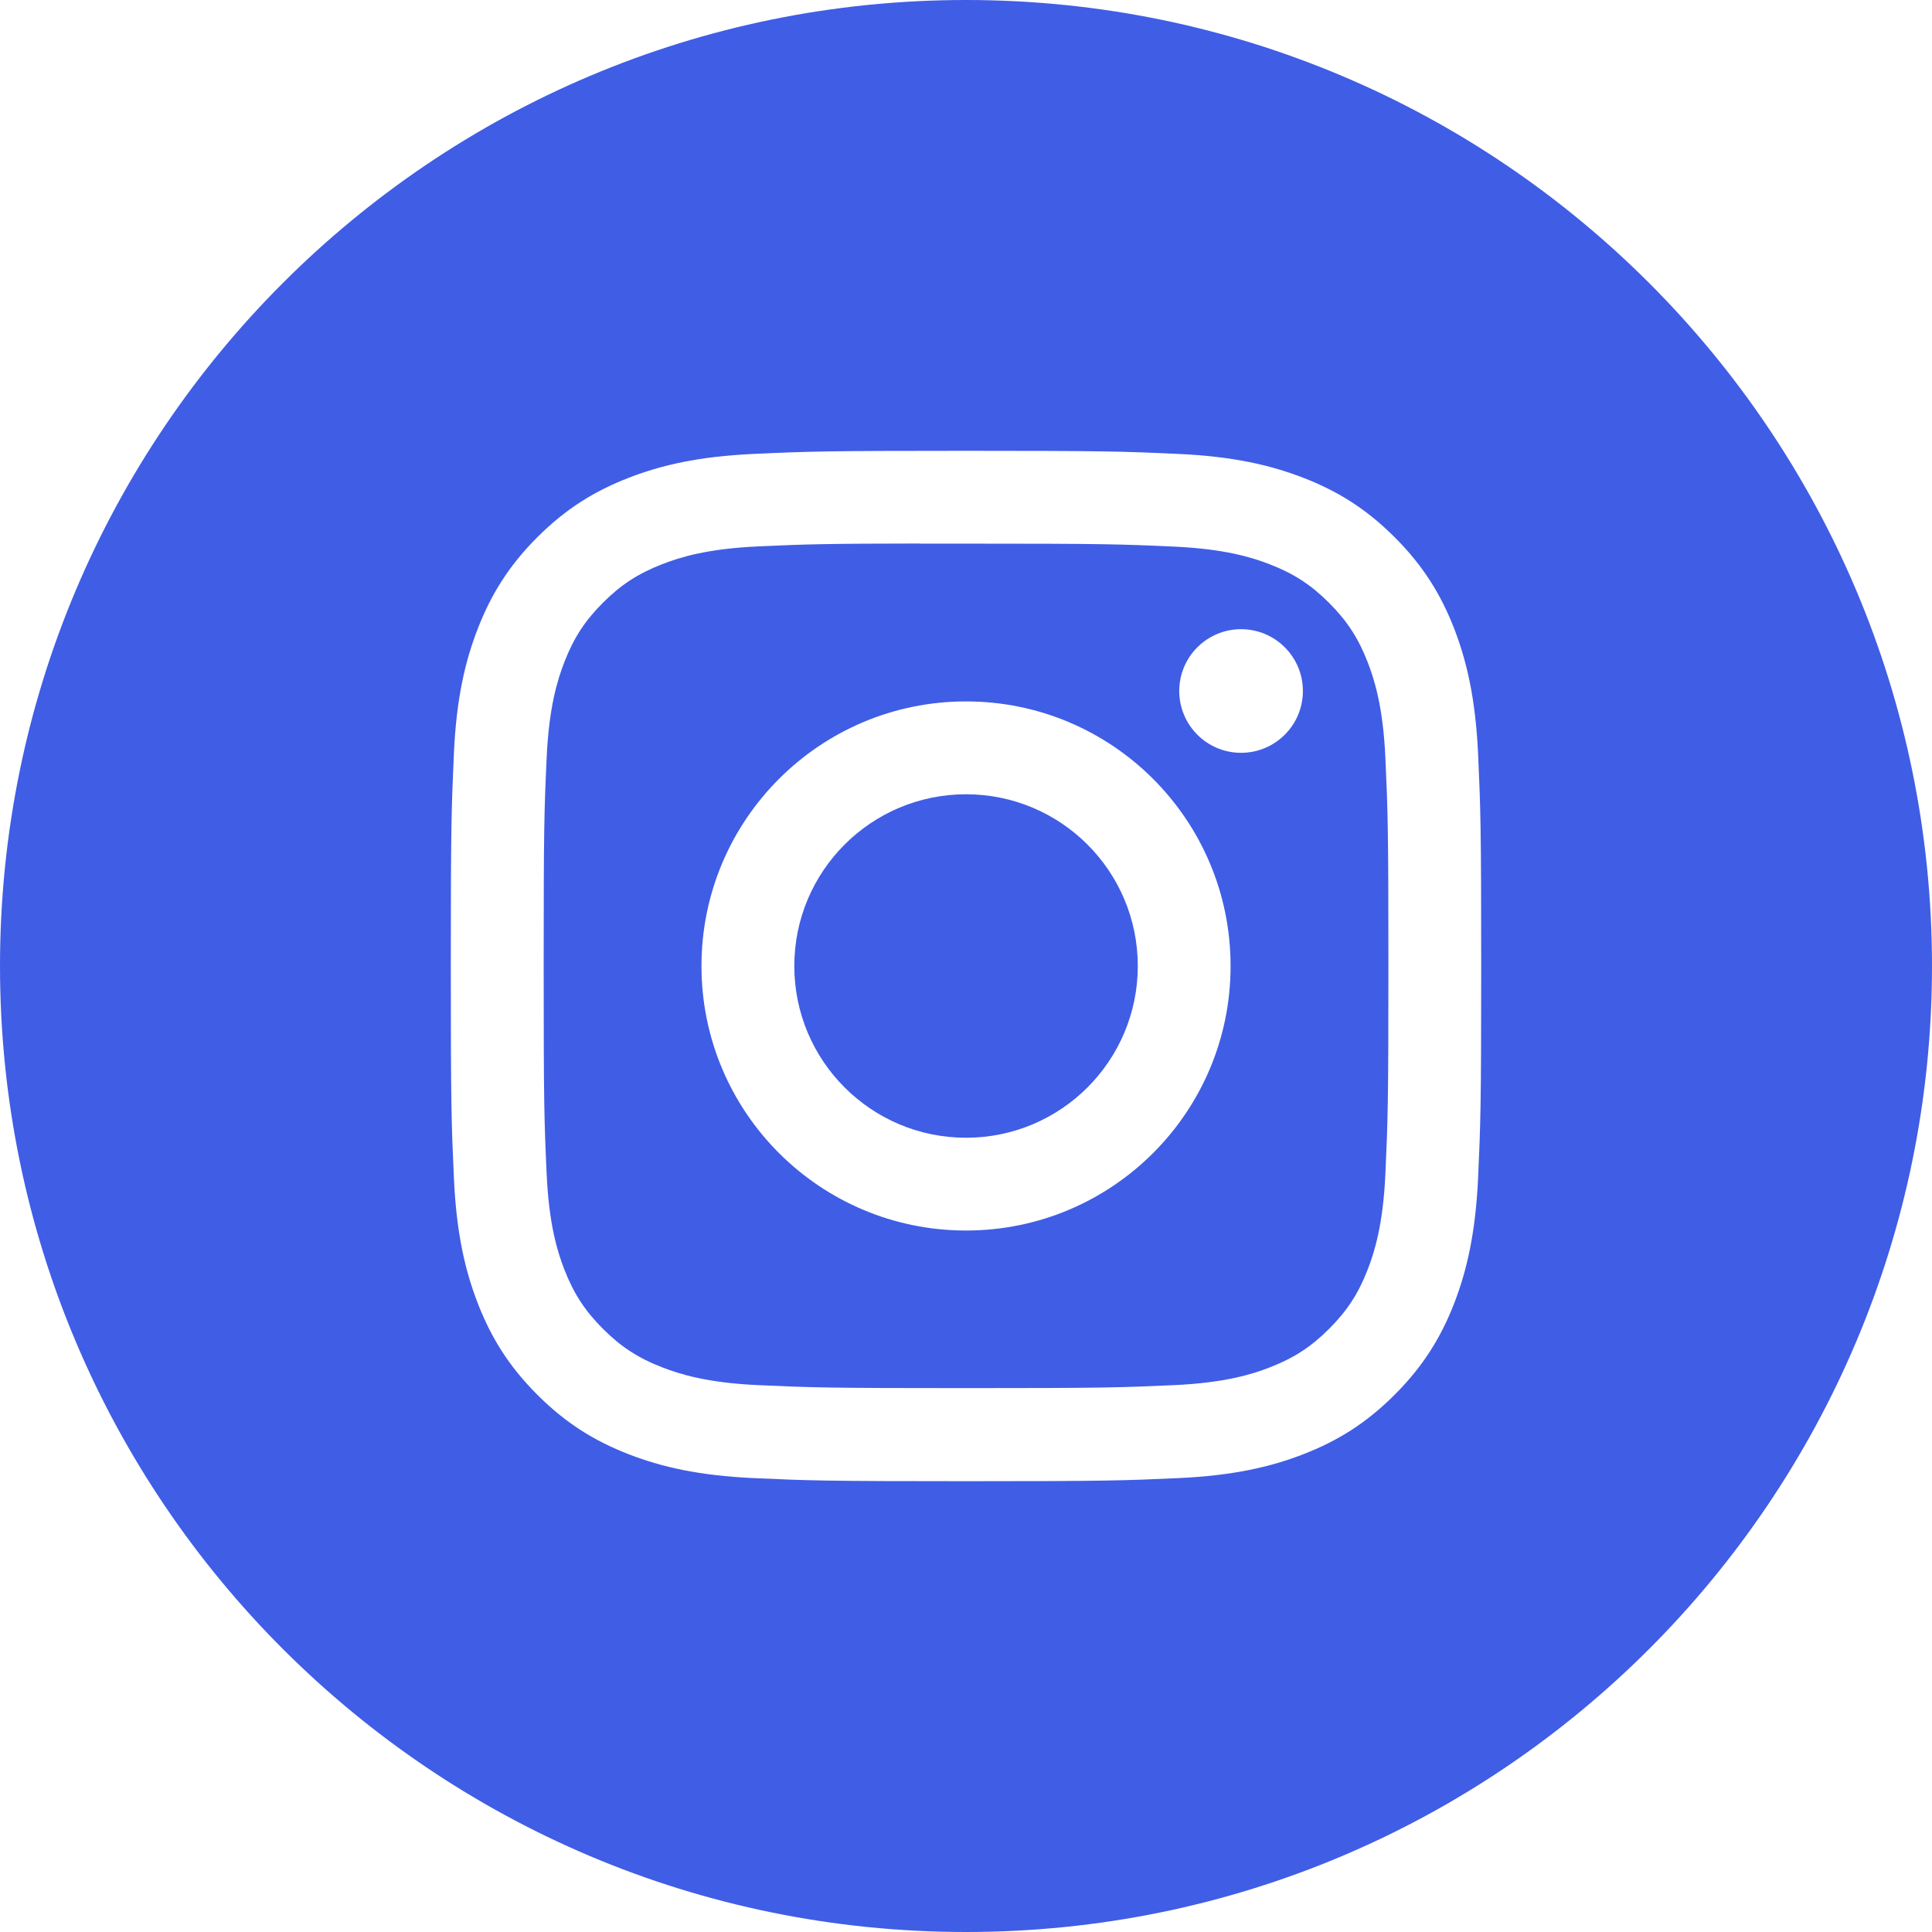 <?xml version="1.0" encoding="UTF-8"?> <svg xmlns="http://www.w3.org/2000/svg" width="96" height="96" viewBox="0 0 96 96" fill="none"> <path fill-rule="evenodd" clip-rule="evenodd" d="M0 48C0 21.49 21.49 0 48 0C74.51 0 96 21.49 96 48C96 74.51 74.51 96 48 96C21.49 96 0 74.51 0 48ZM48.002 22.4C41.05 22.4 40.177 22.43 37.447 22.555C34.721 22.68 32.861 23.111 31.233 23.744C29.549 24.398 28.121 25.273 26.698 26.696C25.274 28.119 24.399 29.547 23.744 31.23C23.109 32.859 22.677 34.72 22.554 37.444C22.432 40.175 22.4 41.048 22.4 48C22.4 54.953 22.431 55.823 22.555 58.553C22.68 61.279 23.111 63.139 23.744 64.767C24.398 66.451 25.273 67.879 26.697 69.302C28.119 70.726 29.547 71.603 31.23 72.257C32.859 72.89 34.72 73.321 37.444 73.446C40.175 73.57 41.047 73.6 47.999 73.6C54.952 73.6 55.822 73.57 58.553 73.446C61.278 73.321 63.141 72.89 64.769 72.257C66.453 71.603 67.879 70.726 69.301 69.302C70.725 67.879 71.6 66.451 72.256 64.767C72.885 63.139 73.317 61.278 73.445 58.554C73.568 55.823 73.6 54.953 73.6 48C73.6 41.048 73.568 40.175 73.445 37.444C73.317 34.719 72.885 32.859 72.256 31.231C71.6 29.547 70.725 28.119 69.301 26.696C67.877 25.272 66.453 24.397 64.768 23.744C63.136 23.111 61.275 22.68 58.549 22.555C55.819 22.43 54.949 22.4 47.994 22.4H48.002Z" fill="#405DE6"></path> <path fill-rule="evenodd" clip-rule="evenodd" d="M45.706 27.013C46.387 27.012 47.148 27.013 48.002 27.013C54.838 27.013 55.648 27.038 58.347 27.161C60.843 27.275 62.198 27.692 63.1 28.042C64.295 28.506 65.147 29.061 66.042 29.957C66.938 30.853 67.493 31.706 67.958 32.901C68.308 33.802 68.726 35.157 68.839 37.653C68.962 40.352 68.989 41.162 68.989 47.994C68.989 54.827 68.962 55.637 68.839 58.336C68.725 60.832 68.308 62.187 67.958 63.088C67.494 64.283 66.938 65.133 66.042 66.029C65.146 66.925 64.295 67.479 63.1 67.943C62.199 68.295 60.843 68.711 58.347 68.826C55.648 68.948 54.838 68.975 48.002 68.975C41.167 68.975 40.356 68.948 37.658 68.826C35.162 68.71 33.807 68.293 32.904 67.943C31.709 67.479 30.856 66.924 29.96 66.028C29.064 65.132 28.509 64.281 28.044 63.086C27.694 62.184 27.276 60.83 27.163 58.334C27.04 55.635 27.015 54.824 27.015 47.988C27.015 41.152 27.04 40.345 27.163 37.647C27.277 35.151 27.694 33.796 28.044 32.893C28.508 31.699 29.064 30.845 29.96 29.949C30.856 29.053 31.709 28.499 32.904 28.034C33.806 27.682 35.162 27.266 37.658 27.151C40.019 27.044 40.935 27.012 45.706 27.007V27.013ZM61.668 31.264C59.972 31.264 58.596 32.639 58.596 34.335C58.596 36.031 59.972 37.407 61.668 37.407C63.364 37.407 64.74 36.031 64.74 34.335C64.74 32.639 63.364 31.264 61.668 31.264ZM48.002 34.853C40.742 34.853 34.856 40.74 34.856 48C34.856 55.261 40.742 61.144 48.002 61.144C55.263 61.144 61.147 55.261 61.147 48C61.147 40.74 55.263 34.853 48.002 34.853Z" fill="#405DE6"></path> <path fill-rule="evenodd" clip-rule="evenodd" d="M48.002 39.467C52.715 39.467 56.536 43.287 56.536 48C56.536 52.713 52.715 56.534 48.002 56.534C43.289 56.534 39.469 52.713 39.469 48C39.469 43.287 43.289 39.467 48.002 39.467Z" fill="#405DE6"></path> </svg> 